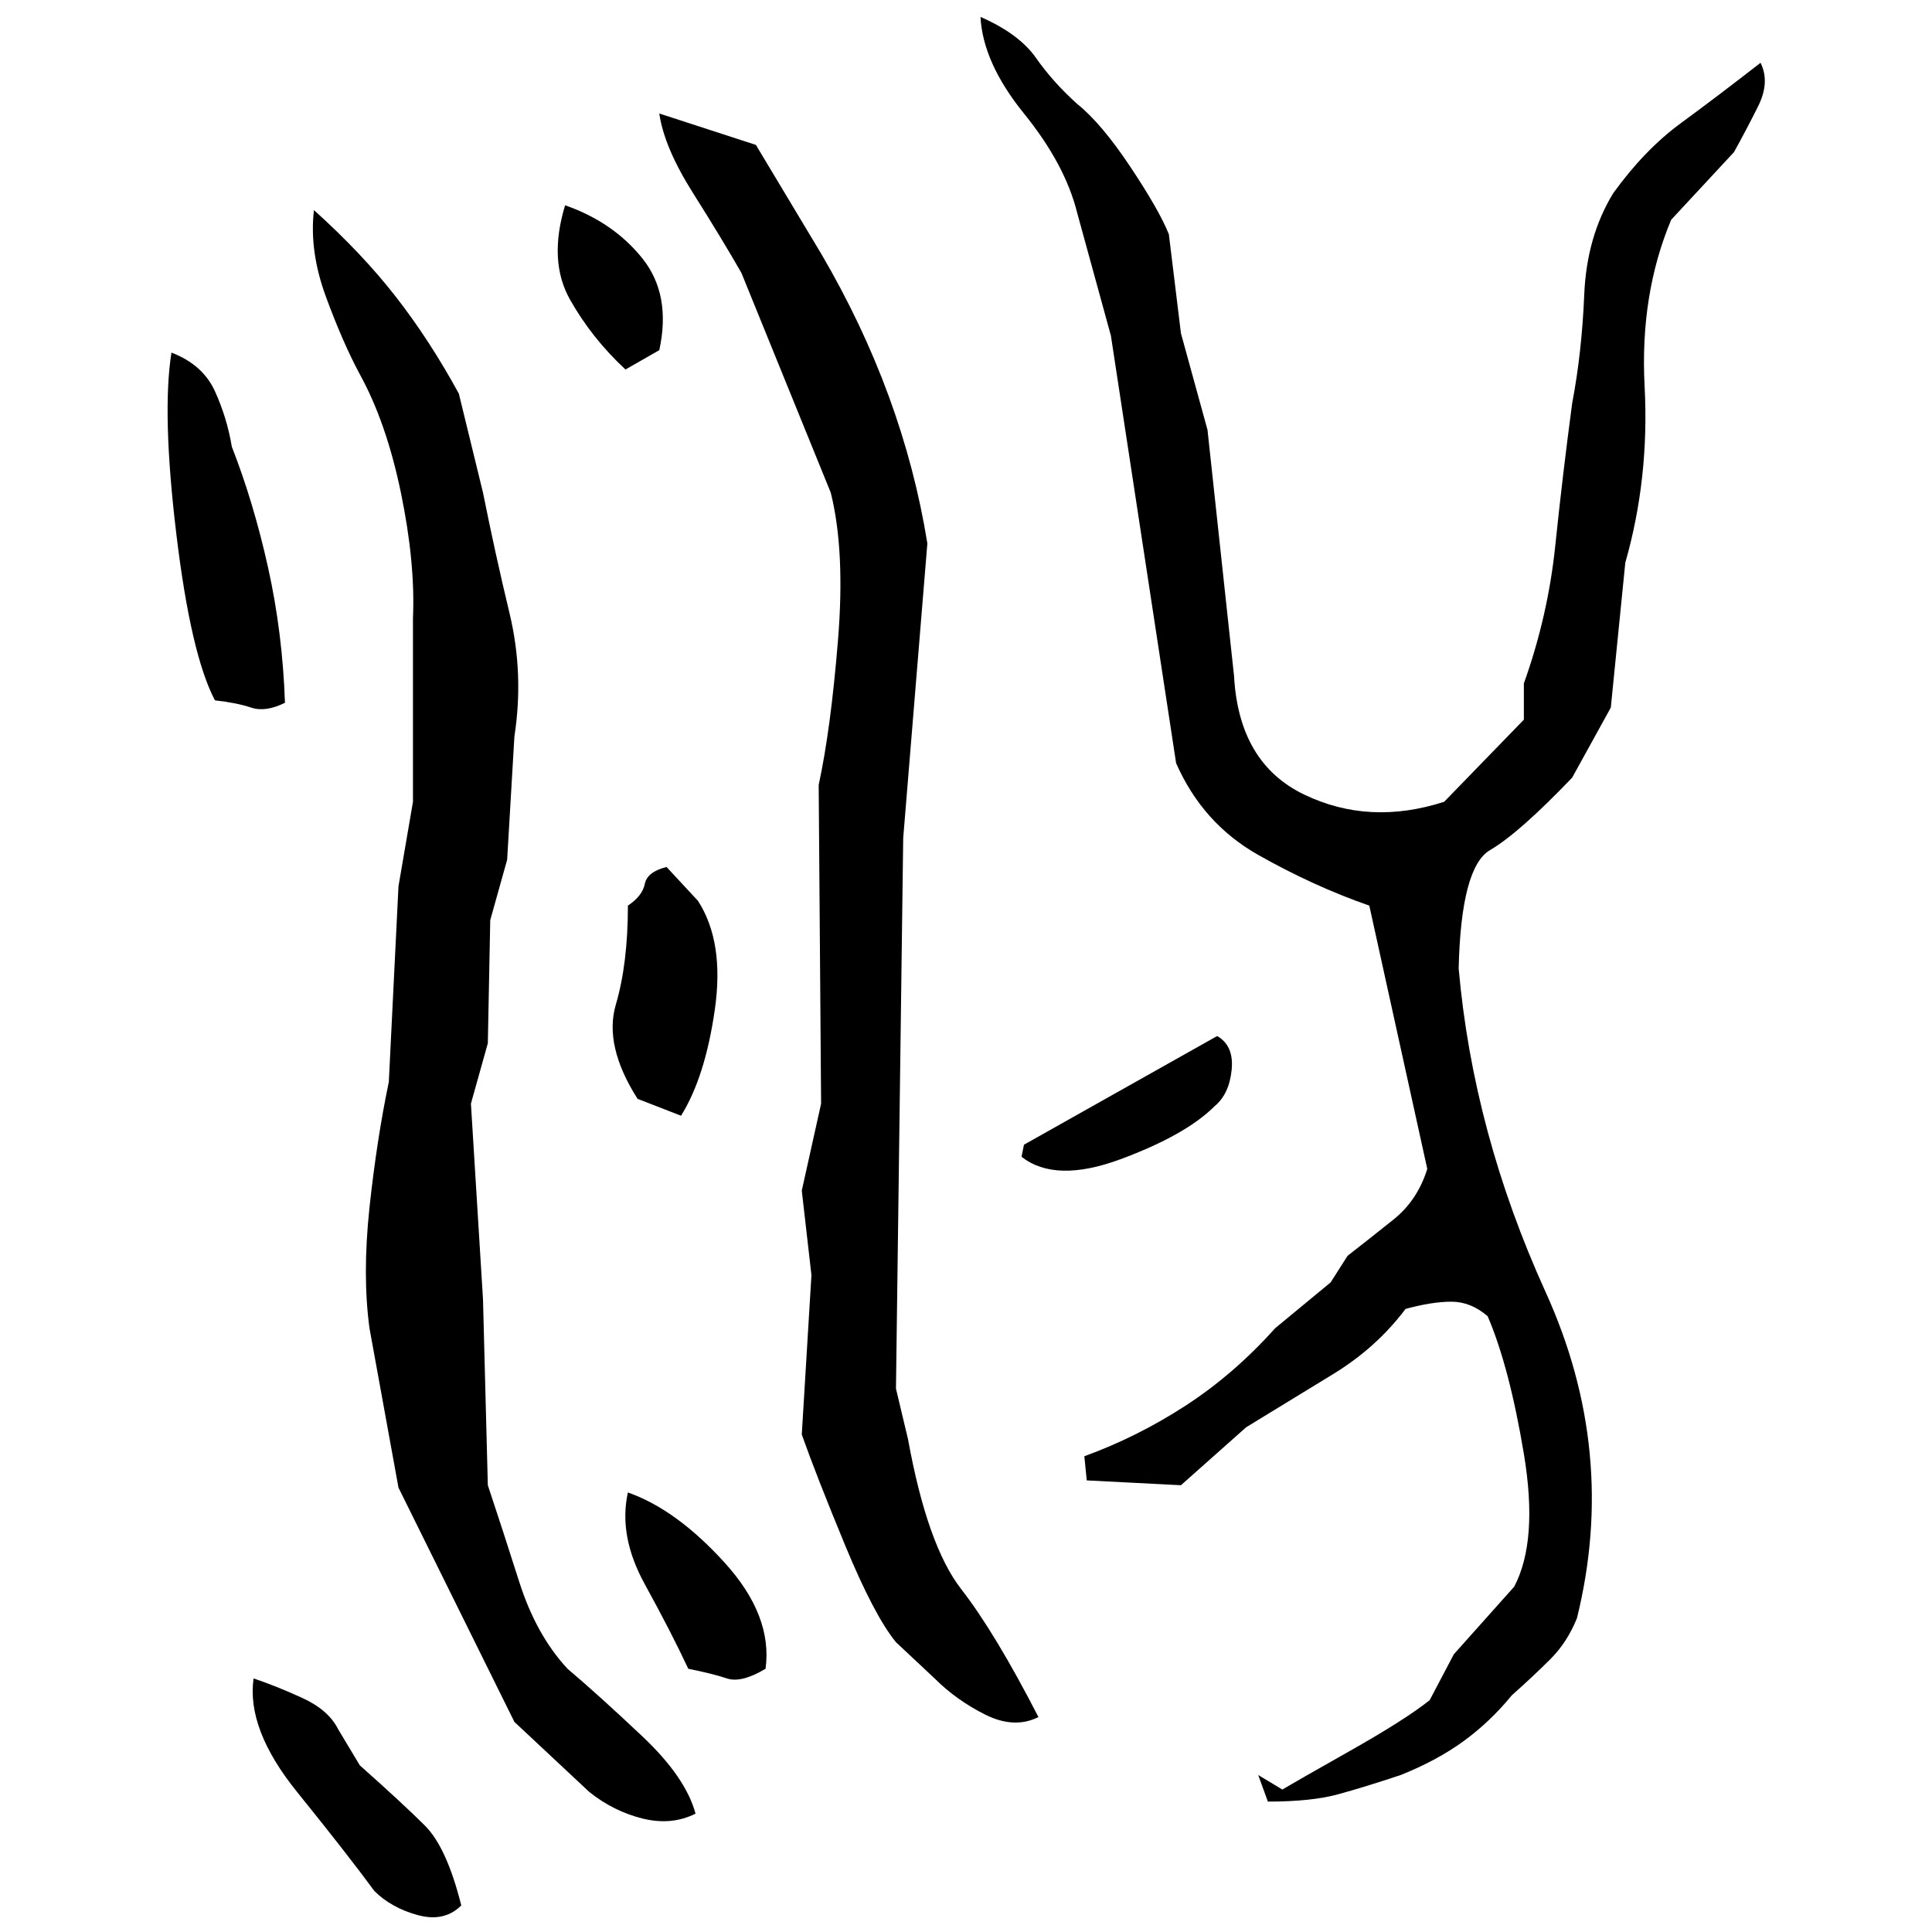 ﻿<?xml version="1.0" encoding="UTF-8" standalone="yes"?>
<svg xmlns="http://www.w3.org/2000/svg" height="100%" version="1.1" width="100%" viewBox="0 0 80 80">
  <g transform="scale(1)">
    <path fill="#000000" d="M40.6 0.7Q42.2 1.4 42.9 2.4T44.6 4.3Q45.6 5.1 46.8 6.9T48.4 9.7L48.9 13.8L50 17.8L51.1 28.0Q51.3 31.6 54.0 32.9T59.8 33.2L63.1 29.8V28.3Q64.1 25.5 64.4 22.6T65.1 16.7Q65.5 14.6 65.6 12.2T66.8 8Q68.1 6.2 69.6 5.1T72.9 2.6Q73.3 3.4 72.8 4.4T71.8 6.3L69.2 9.1Q67.9 12.2 68.1 16T67.3 23.3L66.7 29.3L65.1 32.2Q62.9 34.5 61.7 35.2T60.4 40.1Q61 46.9 64 53.5T65.3 67Q64.9 68 64.2 68.7T62.6 70.2Q61.7 71.3 60.6 72.1T58 73.5Q56.5 74 55.4 74.3T52.5 74.6L52.1 73.5L53.1 74.1Q53.6 73.8 55.9 72.5T59.2 70.4L60.2 68.5L62.7 65.7Q63.7 63.8 63.1 60.2T61.6 54.5Q60.9 53.9 60.1 53.9T58.2 54.2Q57 55.8 55.2 56.9T51.6 59.1L48.9 61.5L45 61.3L44.9 60.3Q47.1 59.5 49.1 58.2T52.8 55L55.1 53.1L55.8 52.0Q56.7 51.3 57.7 50.5T59.1 48.4L56.7 37.5Q54.4 36.7 52.1 35.4T48.7 31.6L46 13.9L44.6 8.8Q44.1 6.8 42.4 4.7T40.6 0.7ZM27.3 4.7L31.3 6L34 10.5Q35.7 13.4 36.8 16.4T38.4 22.5L37.4 34.7L37.1 57.5L37.6 59.6Q38.4 64.0 39.8 65.8T43.0 71.1Q42.0 71.6 40.8 71T38.7 69.5L37.1 68Q36.2 66.9 35.0 64T33.2 59.4L33.6 52.8L33.2 49.3L34 45.7L33.9 32.5Q34.4 30.2 34.7 26.5T34.4 20.4L30.7 11.3Q29.9 9.9 28.7 8T27.3 4.7ZM23.4 8.5Q25.4 9.2 26.6 10.7T27.3 14.5L25.9 15.3Q24.5 14 23.6 12.4T23.4 8.5ZM13 8.7Q15.0 10.5 16.4 12.3T19.0 16.3L20 20.4Q20.5 22.9 21.1 25.4T21.3 30.5L21 35.6L20.3 38.1L20.2 43.2L19.5 45.7L20 53.8L20.2 61.5Q20.8 63.3 21.5 65.5T23.5 69.1Q24.8 70.2 26.6 71.9T28.8 75.1Q27.8 75.6 26.6 75.3T24.4 74.2L21.3 71.3L16.5 61.6L15.3 55Q15.0 52.8 15.3 50T16.1 44.8L16.5 36.7L17.1 33.2V25.6Q17.2 23.3 16.6 20.4T14.9 15.5Q14.2 14.2 13.5 12.3T13 8.7ZM7.1 14.6Q8.4 15.1 8.9 16.2T9.6 18.5Q10.5 20.8 11.1 23.5T11.8 29.1Q11.0 29.5 10.4 29.3T8.9 29.0Q7.9 27.1 7.3 22.1T7.1 14.6ZM27.6 35.9L28.9 37.3Q30 39 29.6 41.8T28.2 46.2L26.4 45.5Q25 43.3 25.5 41.6T26 37.5Q26.6 37.1 26.7 36.6T27.6 35.9ZM50.4 42.9Q51.1 43.3 51.0 44.3T50.3 45.8Q49.1 47 46.4 48T42.3 47.9L42.4 47.4L50.4 42.9ZM26 61.8Q28 62.5 30.0 64.7T31.7 69.1Q30.7 69.7 30.1 69.5T28.5 69.1Q27.8 67.6 26.7 65.6T26 61.8ZM10.5 69.5Q11.4 69.8 12.5 70.3T14 71.6L14.9 73.1Q16.7 74.7 17.6 75.6T19.1 78.9Q18.4 79.6 17.3 79.3T15.5 78.3Q14.4 76.8 12.3 74.2T10.5 69.5Z" />
  </g>
</svg>
